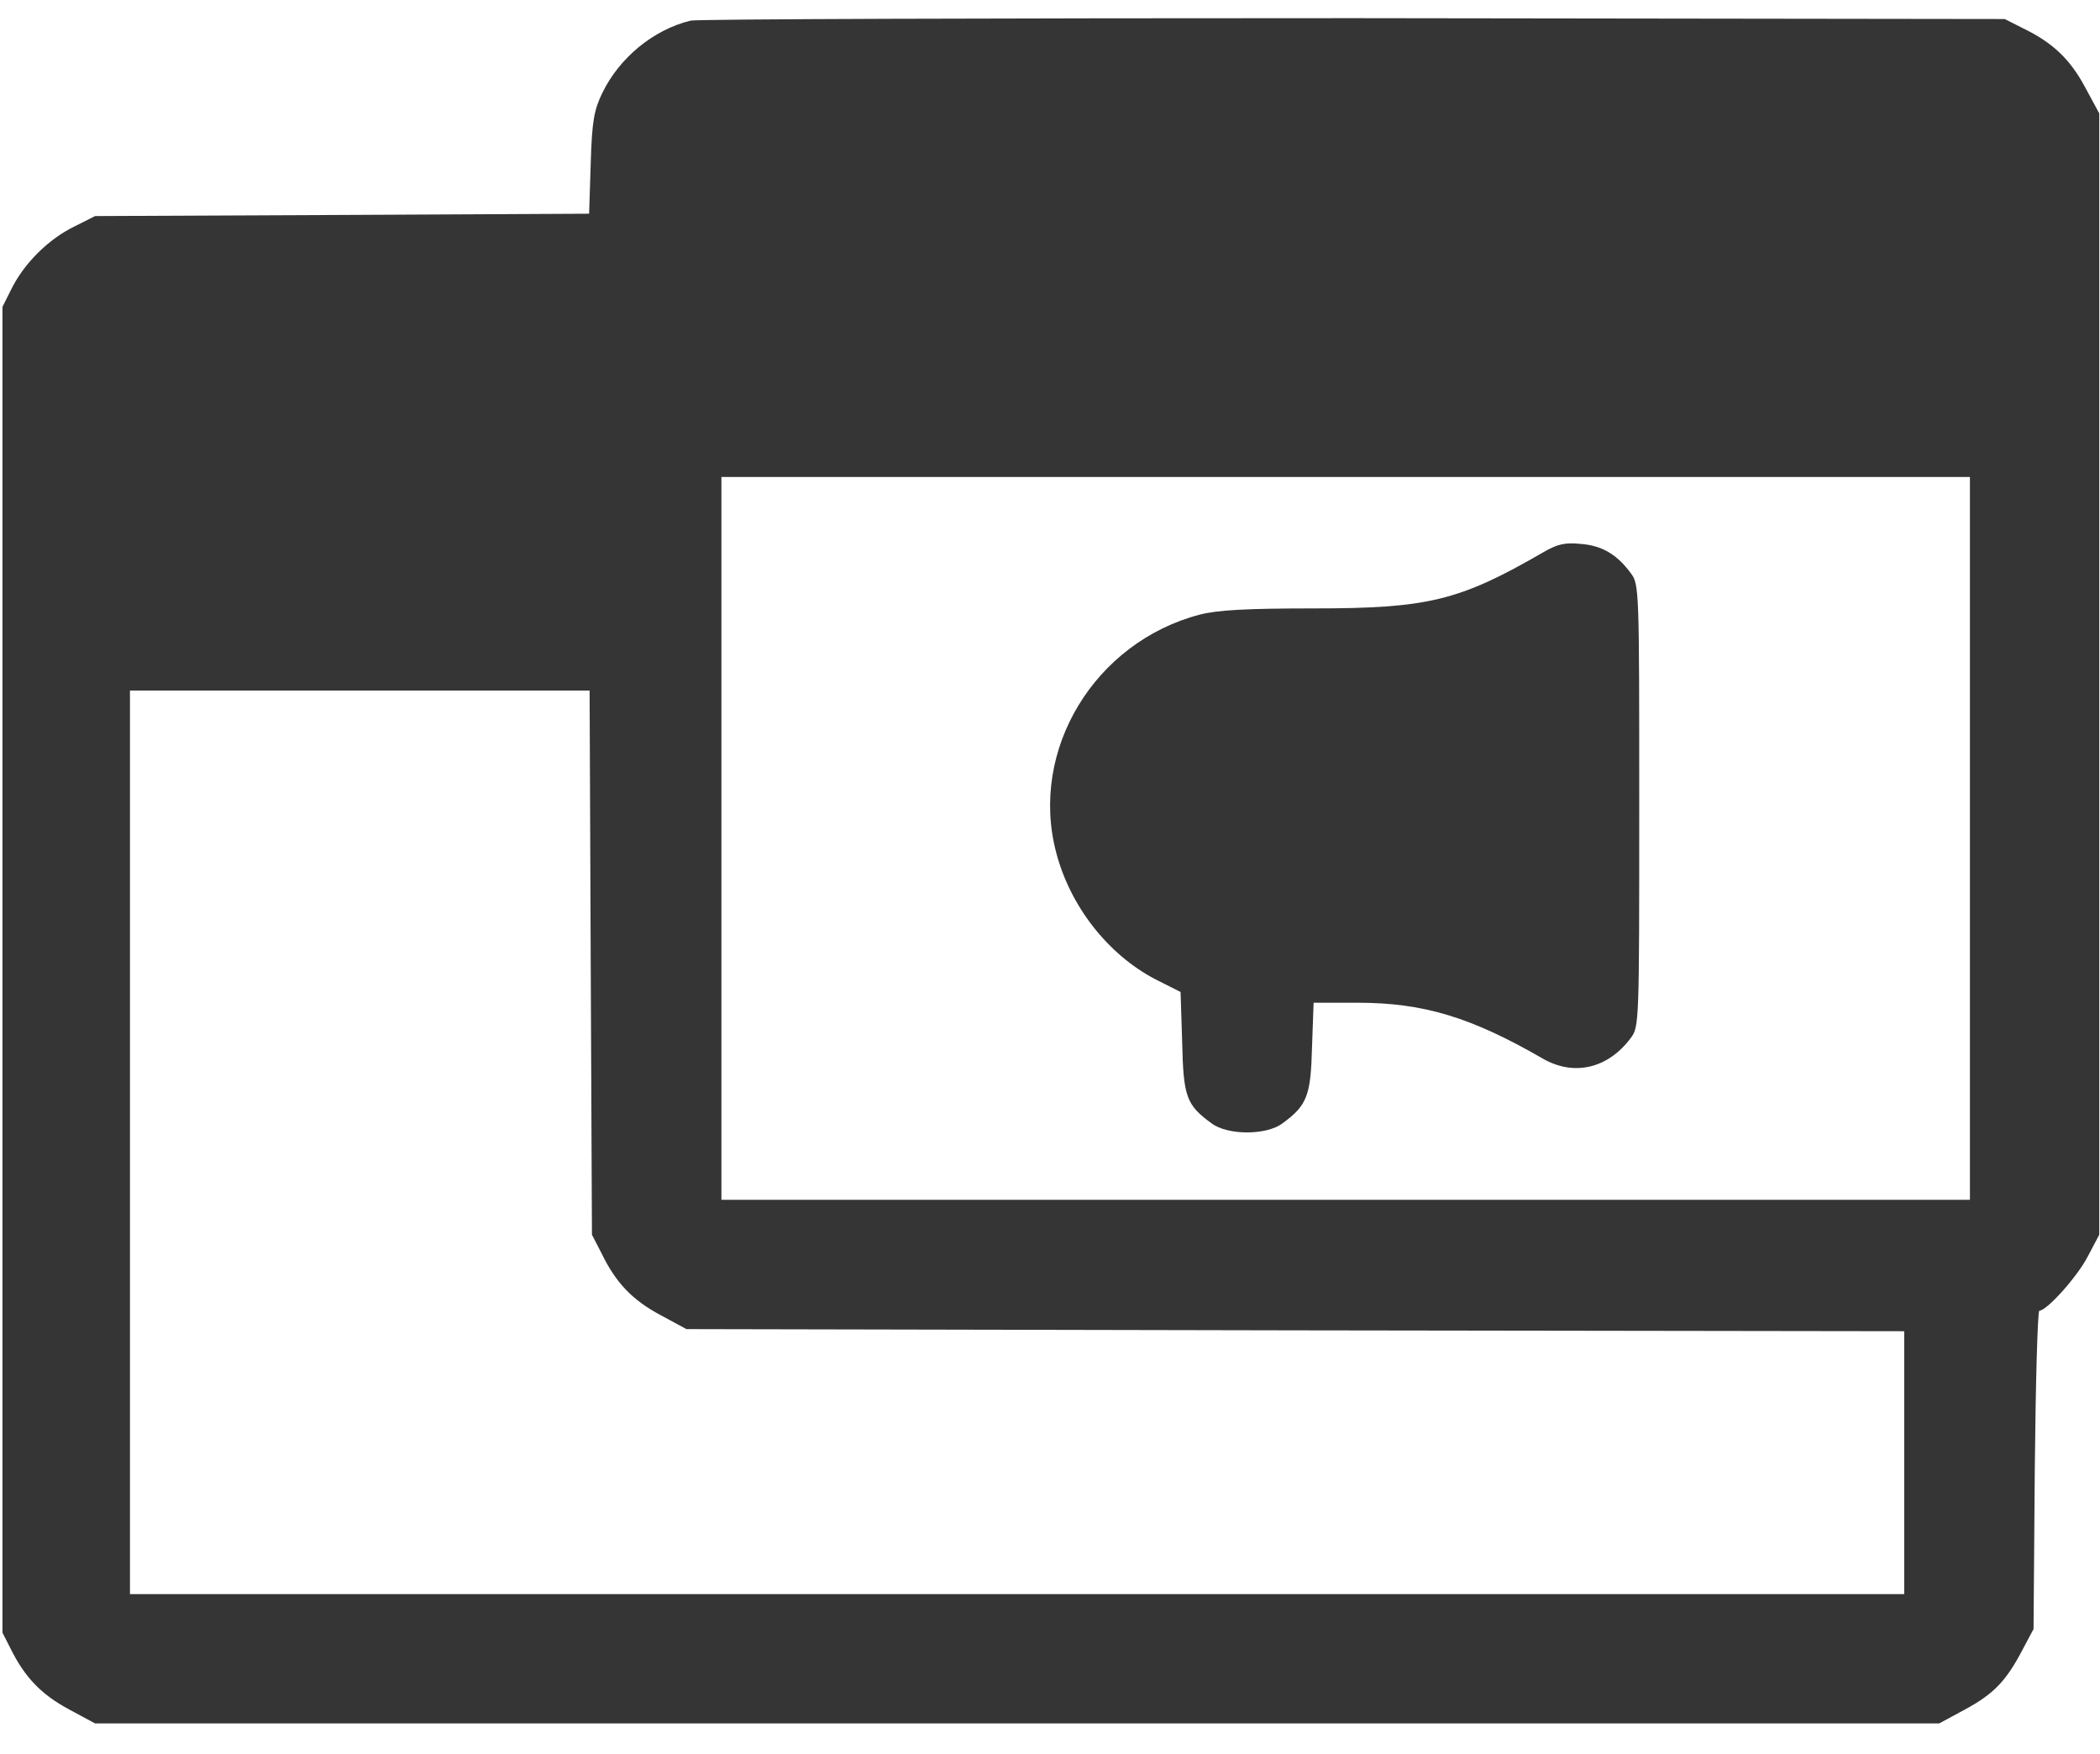 <?xml version="1.0" encoding="UTF-8"?> <svg xmlns="http://www.w3.org/2000/svg" viewBox="0 0 17 14.2" fill="none"><g clip-path="url(#clip0_2_658)"><g clip-path="url(#clip1_2_658)"><g clip-path="url(#clip2_2_658)"><path d="M5.59 0.167C5.291 0.24 5.015 0.466 4.876 0.752C4.809 0.892 4.792 0.978 4.782 1.324L4.769 1.73L2.768 1.74L0.77 1.749L0.603 1.833C0.391 1.936 0.191 2.135 0.088 2.348L0.005 2.514V7.85V13.187L0.081 13.336C0.198 13.575 0.331 13.715 0.56 13.838L0.77 13.951H8.234H15.698L15.907 13.838C16.14 13.712 16.239 13.609 16.372 13.356L16.462 13.187L16.472 11.9C16.479 11.188 16.495 10.61 16.509 10.61C16.569 10.61 16.815 10.337 16.901 10.171L16.994 9.995V5.457V0.918L16.881 0.709C16.758 0.479 16.618 0.346 16.379 0.23L16.229 0.154L10.96 0.147C8.061 0.147 5.647 0.154 5.59 0.167ZM15.947 6.786V9.712H10.893H5.84V6.786V3.861H10.893H15.947V6.786ZM4.782 7.79L4.792 9.995L4.869 10.144C4.985 10.384 5.118 10.523 5.348 10.646L5.557 10.759L10.488 10.769L15.415 10.776V11.84V12.904H8.234H1.052V9.247V5.59H2.914H4.773L4.782 7.79Z" fill="#353535"></path><path d="M12.489 4.473C11.811 4.865 11.558 4.925 10.631 4.925C10.092 4.925 9.859 4.938 9.713 4.975C8.862 5.198 8.333 6.069 8.549 6.897C8.662 7.335 8.968 7.724 9.347 7.924L9.557 8.03L9.57 8.439C9.58 8.878 9.603 8.945 9.809 9.094C9.939 9.191 10.252 9.191 10.381 9.094C10.581 8.948 10.611 8.871 10.621 8.479L10.634 8.117H10.99C11.522 8.117 11.907 8.233 12.489 8.569C12.742 8.715 13.018 8.649 13.201 8.403C13.27 8.313 13.27 8.276 13.27 6.521C13.27 4.765 13.27 4.729 13.201 4.639C13.091 4.489 12.968 4.416 12.798 4.403C12.669 4.39 12.609 4.403 12.489 4.473Z" fill="#353535"></path></g></g></g><defs><clipPath id="clip0_2_658"><rect width="4.25" height="3.55" fill="white" transform="scale(4)"></rect></clipPath><clipPath id="clip1_2_658"><rect width="4.25" height="3.55" fill="white" transform="scale(4)"></rect></clipPath><clipPath id="clip2_2_658"><rect width="4.247" height="3.55" fill="white" transform="matrix(4 0 0 4 0.02 0)"></rect></clipPath></defs></svg> 